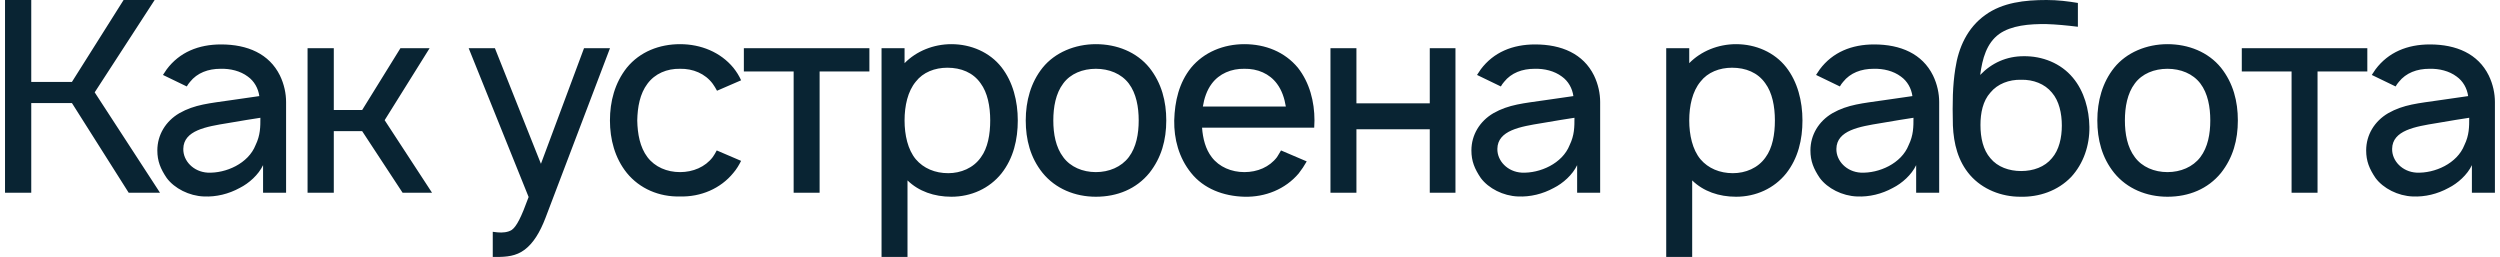 <?xml version="1.0" encoding="UTF-8"?> <svg xmlns="http://www.w3.org/2000/svg" width="467" height="48" viewBox="0 0 467 48" fill="none"> <path d="M13.438 19.25L24.038 36H29.887L17.688 17.25L28.887 -2.86102e-06H23.087L13.438 15.3H5.838V-2.86102e-06H0.938V36H5.838V19.25H13.438ZM34.891 16.15C35.041 15.85 35.291 15.55 35.491 15.3C36.841 13.6 38.891 12.85 41.191 12.85C43.041 12.8 44.891 13.25 46.291 14.3C47.491 15.15 48.241 16.5 48.441 17.95L43.241 18.7C39.141 19.3 36.391 19.5 33.491 21.15C30.941 22.65 29.391 25.2 29.391 28.1C29.391 30.1 29.991 31.55 31.141 33.25C32.591 35.2 35.341 36.6 38.091 36.7C40.391 36.8 42.691 36.25 44.791 35.1C46.491 34.25 48.291 32.65 49.141 30.85V36H53.441V19.05C53.441 17.5 53.091 15.75 52.291 14.1C50.291 10.05 46.241 8.3 41.291 8.3C37.091 8.3 33.541 9.75 31.141 12.95L30.441 14L34.891 16.15ZM48.641 22C48.641 23.7 48.641 25.25 47.741 27.1C46.391 30.55 42.191 32.4 38.791 32.25C36.141 32.1 34.191 30.05 34.241 27.8C34.291 24.35 38.541 23.65 42.541 23C45.341 22.5 47.091 22.25 48.641 22ZM80.253 9H74.803L67.653 20.55H62.353V9H57.453V36H62.353V24.5H67.653L75.203 36H80.703L71.853 22.45L80.253 9ZM109.097 9L101.047 30.6L92.447 9H87.547L98.747 36.8C97.347 40.65 96.497 42.3 95.597 42.95C94.897 43.4 93.847 43.5 92.897 43.4L92.047 43.3V48H92.647C94.647 48 96.397 47.85 97.997 46.65C99.597 45.45 100.847 43.45 101.897 40.7L113.947 9H109.097ZM138.438 15C138.088 14.2 137.588 13.4 136.988 12.65C134.588 9.75 130.938 8.25 127.038 8.25C123.188 8.25 119.538 9.65 117.088 12.65C114.838 15.5 113.938 18.95 113.938 22.5C113.938 26 114.838 29.5 117.088 32.3C119.488 35.25 123.138 36.8 127.038 36.7C130.888 36.8 134.588 35.25 136.988 32.3C137.588 31.6 138.038 30.85 138.438 30.05L133.888 28.1C133.638 28.55 133.438 28.95 133.138 29.35C131.738 31.2 129.438 32.15 127.038 32.15C124.588 32.15 122.338 31.2 120.938 29.35C119.538 27.5 119.088 25 119.038 22.5C119.088 20 119.538 17.5 120.938 15.65C122.338 13.75 124.588 12.8 127.038 12.85C129.438 12.8 131.738 13.75 133.138 15.65C133.438 16.05 133.688 16.5 133.938 16.95L138.438 15ZM162.403 9H138.953V13.35H148.253V36H153.103V13.35H162.403V9ZM187.072 12.55C184.872 9.75 181.372 8.25 177.722 8.25C174.372 8.25 171.172 9.55 168.972 11.8V9H164.672V48H169.522V33.7C171.622 35.75 174.522 36.75 177.722 36.75C181.422 36.75 184.822 35.2 187.072 32.4C189.322 29.55 190.122 26.05 190.122 22.5C190.122 18.9 189.222 15.3 187.072 12.55ZM183.222 29.4C181.822 31.4 179.472 32.35 177.122 32.35C174.672 32.35 172.522 31.45 171.072 29.75C169.572 27.95 168.972 25.2 168.972 22.5C168.972 19.75 169.572 17.05 171.072 15.25C172.422 13.5 174.622 12.65 176.972 12.65C179.522 12.65 181.772 13.55 183.172 15.55C184.472 17.3 184.972 19.85 184.972 22.5C184.972 25.1 184.522 27.65 183.222 29.4ZM204.709 36.75C208.709 36.75 212.259 35.3 214.709 32.3C216.959 29.45 217.859 26.15 217.859 22.5C217.859 18.95 217.009 15.55 214.709 12.65C212.309 9.7 208.609 8.25 204.709 8.25C200.809 8.25 197.059 9.8 194.759 12.65C192.559 15.4 191.609 18.85 191.609 22.5C191.609 26.05 192.459 29.45 194.759 32.3C197.159 35.25 200.809 36.75 204.709 36.75ZM210.859 29.35C209.459 31.2 207.159 32.15 204.709 32.15C202.259 32.15 199.959 31.2 198.609 29.35C197.209 27.5 196.759 25 196.759 22.5C196.759 20 197.209 17.45 198.609 15.6C199.959 13.75 202.259 12.85 204.709 12.85C207.159 12.85 209.459 13.75 210.859 15.6C212.259 17.45 212.709 20 212.709 22.5C212.709 25 212.259 27.5 210.859 29.35ZM224.544 23.85H245.494C245.494 23.4 245.544 22.95 245.544 22.5C245.544 19 244.644 15.45 242.444 12.65C239.994 9.7 236.394 8.25 232.444 8.25C228.544 8.25 224.894 9.75 222.494 12.65C220.244 15.45 219.444 18.9 219.344 22.5C219.294 25.95 220.194 29.45 222.494 32.3C224.844 35.25 228.544 36.65 232.444 36.75C236.344 36.85 240.094 35.35 242.594 32.4C243.144 31.7 243.644 30.95 244.094 30.15L239.294 28.1C239.044 28.5 238.844 28.9 238.544 29.35C237.144 31.2 234.894 32.15 232.444 32.15C230.044 32.15 227.744 31.2 226.344 29.35C225.194 27.85 224.694 25.9 224.544 23.85ZM232.444 12.85C234.894 12.8 237.144 13.75 238.544 15.65C239.444 16.85 239.944 18.35 240.194 19.9H224.694C224.944 18.35 225.444 16.85 226.344 15.65C227.744 13.75 230.044 12.8 232.444 12.85ZM267.081 9V19.3H253.381V9H248.531V36H253.381V24.15H267.081V36H271.881V9H267.081ZM280.359 16.15C280.509 15.85 280.759 15.55 280.959 15.3C282.309 13.6 284.359 12.85 286.659 12.85C288.509 12.8 290.359 13.25 291.759 14.3C292.959 15.15 293.709 16.5 293.909 17.95L288.709 18.7C284.609 19.3 281.859 19.5 278.959 21.15C276.409 22.65 274.859 25.2 274.859 28.1C274.859 30.1 275.459 31.55 276.609 33.25C278.059 35.2 280.809 36.6 283.559 36.7C285.859 36.8 288.159 36.25 290.259 35.1C291.959 34.25 293.759 32.65 294.609 30.85V36H298.909V19.05C298.909 17.5 298.559 15.75 297.759 14.1C295.759 10.05 291.709 8.3 286.759 8.3C282.559 8.3 279.009 9.75 276.609 12.95L275.909 14L280.359 16.15ZM294.109 22C294.109 23.7 294.109 25.25 293.209 27.1C291.859 30.55 287.659 32.4 284.259 32.25C281.609 32.1 279.659 30.05 279.709 27.8C279.759 24.35 284.009 23.65 288.009 23C290.809 22.5 292.559 22.25 294.109 22ZM333.65 12.55C331.45 9.75 327.95 8.25 324.3 8.25C320.95 8.25 317.75 9.55 315.55 11.8V9H311.25V48H316.1V33.7C318.2 35.75 321.1 36.75 324.3 36.75C328 36.75 331.4 35.2 333.65 32.4C335.9 29.55 336.7 26.05 336.7 22.5C336.7 18.9 335.8 15.3 333.65 12.55ZM329.8 29.4C328.4 31.4 326.05 32.35 323.7 32.35C321.25 32.35 319.1 31.45 317.65 29.75C316.15 27.95 315.55 25.2 315.55 22.5C315.55 19.75 316.15 17.05 317.65 15.25C319 13.5 321.2 12.65 323.55 12.65C326.1 12.65 328.35 13.55 329.75 15.55C331.05 17.3 331.55 19.85 331.55 22.5C331.55 25.1 331.1 27.65 329.8 29.4ZM343.688 16.15C343.838 15.85 344.088 15.55 344.288 15.3C345.638 13.6 347.688 12.85 349.988 12.85C351.838 12.8 353.688 13.25 355.088 14.3C356.288 15.15 357.038 16.5 357.238 17.95L352.038 18.7C347.938 19.3 345.188 19.5 342.288 21.15C339.738 22.65 338.188 25.2 338.188 28.1C338.188 30.1 338.788 31.55 339.938 33.25C341.388 35.2 344.138 36.6 346.888 36.7C349.188 36.8 351.488 36.25 353.588 35.1C355.288 34.25 357.088 32.65 357.938 30.85V36H362.238V19.05C362.238 17.5 361.888 15.75 361.088 14.1C359.088 10.05 355.038 8.3 350.088 8.3C345.888 8.3 342.338 9.75 339.938 12.95L339.238 14L343.688 16.15ZM357.438 22C357.438 23.7 357.438 25.25 356.538 27.1C355.188 30.55 350.988 32.4 347.588 32.25C344.938 32.1 342.988 30.05 343.038 27.8C343.088 24.35 347.338 23.65 351.338 23C354.138 22.5 355.888 22.25 357.438 22ZM378 10.5C374.85 10.5 372.05 11.75 369.9 14C370.3 10.95 371.1 8.05 373.45 6.35C375.7 4.75 379.05 4.45 382.3 4.5C384.05 4.55 386.15 4.75 388.15 5V0.55C386.35 0.25 384.4 -2.86102e-06 382.3 -2.86102e-06C378.25 -2.86102e-06 374.1 0.45 370.85 2.8C367.5 5.2 365.85 8.85 365.25 12.85C364.75 16.05 364.7 19.05 364.8 23.45C364.95 26.85 365.75 30.1 368 32.7C370.35 35.4 373.9 36.75 377.35 36.75C380.9 36.85 384.4 35.65 386.9 33.05C389.2 30.55 390.35 27.15 390.3 23.7C390.25 20.5 389.35 17.05 387.2 14.5C384.95 11.8 381.5 10.45 378 10.5ZM377.55 14.9C379.8 14.85 381.95 15.65 383.3 17.3C384.65 18.85 385.15 21.2 385.15 23.45C385.15 25.7 384.65 28 383.3 29.55C381.95 31.2 379.8 31.95 377.55 31.95C375.3 31.95 373.15 31.2 371.8 29.55C370.45 28 369.95 25.75 369.95 23.35C369.95 21.1 370.4 18.85 371.8 17.3C373.15 15.65 375.3 14.85 377.55 14.9ZM404.881 36.75C408.881 36.75 412.431 35.3 414.881 32.3C417.131 29.45 418.031 26.15 418.031 22.5C418.031 18.95 417.181 15.55 414.881 12.65C412.481 9.7 408.781 8.25 404.881 8.25C400.981 8.25 397.231 9.8 394.931 12.65C392.731 15.4 391.781 18.85 391.781 22.5C391.781 26.05 392.631 29.45 394.931 32.3C397.331 35.25 400.981 36.75 404.881 36.75ZM411.031 29.35C409.631 31.2 407.331 32.15 404.881 32.15C402.431 32.15 400.131 31.2 398.781 29.35C397.381 27.5 396.931 25 396.931 22.5C396.931 20 397.381 17.45 398.781 15.6C400.131 13.75 402.431 12.85 404.881 12.85C407.331 12.85 409.631 13.75 411.031 15.6C412.431 17.45 412.881 20 412.881 22.5C412.881 25 412.431 27.5 411.031 29.35ZM442.216 9H418.766V13.35H428.066V36H432.916V13.35H442.216V9ZM447.5 16.15C447.65 15.85 447.9 15.55 448.1 15.3C449.45 13.6 451.5 12.85 453.8 12.85C455.65 12.8 457.5 13.25 458.9 14.3C460.1 15.15 460.85 16.5 461.05 17.95L455.85 18.7C451.75 19.3 449 19.5 446.1 21.15C443.55 22.65 442 25.2 442 28.1C442 30.1 442.6 31.55 443.75 33.25C445.2 35.2 447.95 36.6 450.7 36.7C453 36.8 455.3 36.25 457.4 35.1C459.1 34.25 460.9 32.65 461.75 30.85V36H466.05V19.05C466.05 17.5 465.7 15.75 464.9 14.1C462.9 10.05 458.85 8.3 453.9 8.3C449.7 8.3 446.15 9.75 443.75 12.95L443.05 14L447.5 16.15ZM461.25 22C461.25 23.7 461.25 25.25 460.35 27.1C459 30.55 454.8 32.4 451.4 32.25C448.75 32.1 446.8 30.05 446.85 27.8C446.9 24.35 451.15 23.65 455.15 23C457.95 22.5 459.7 22.25 461.25 22Z" fill="#092433"></path> </svg> 